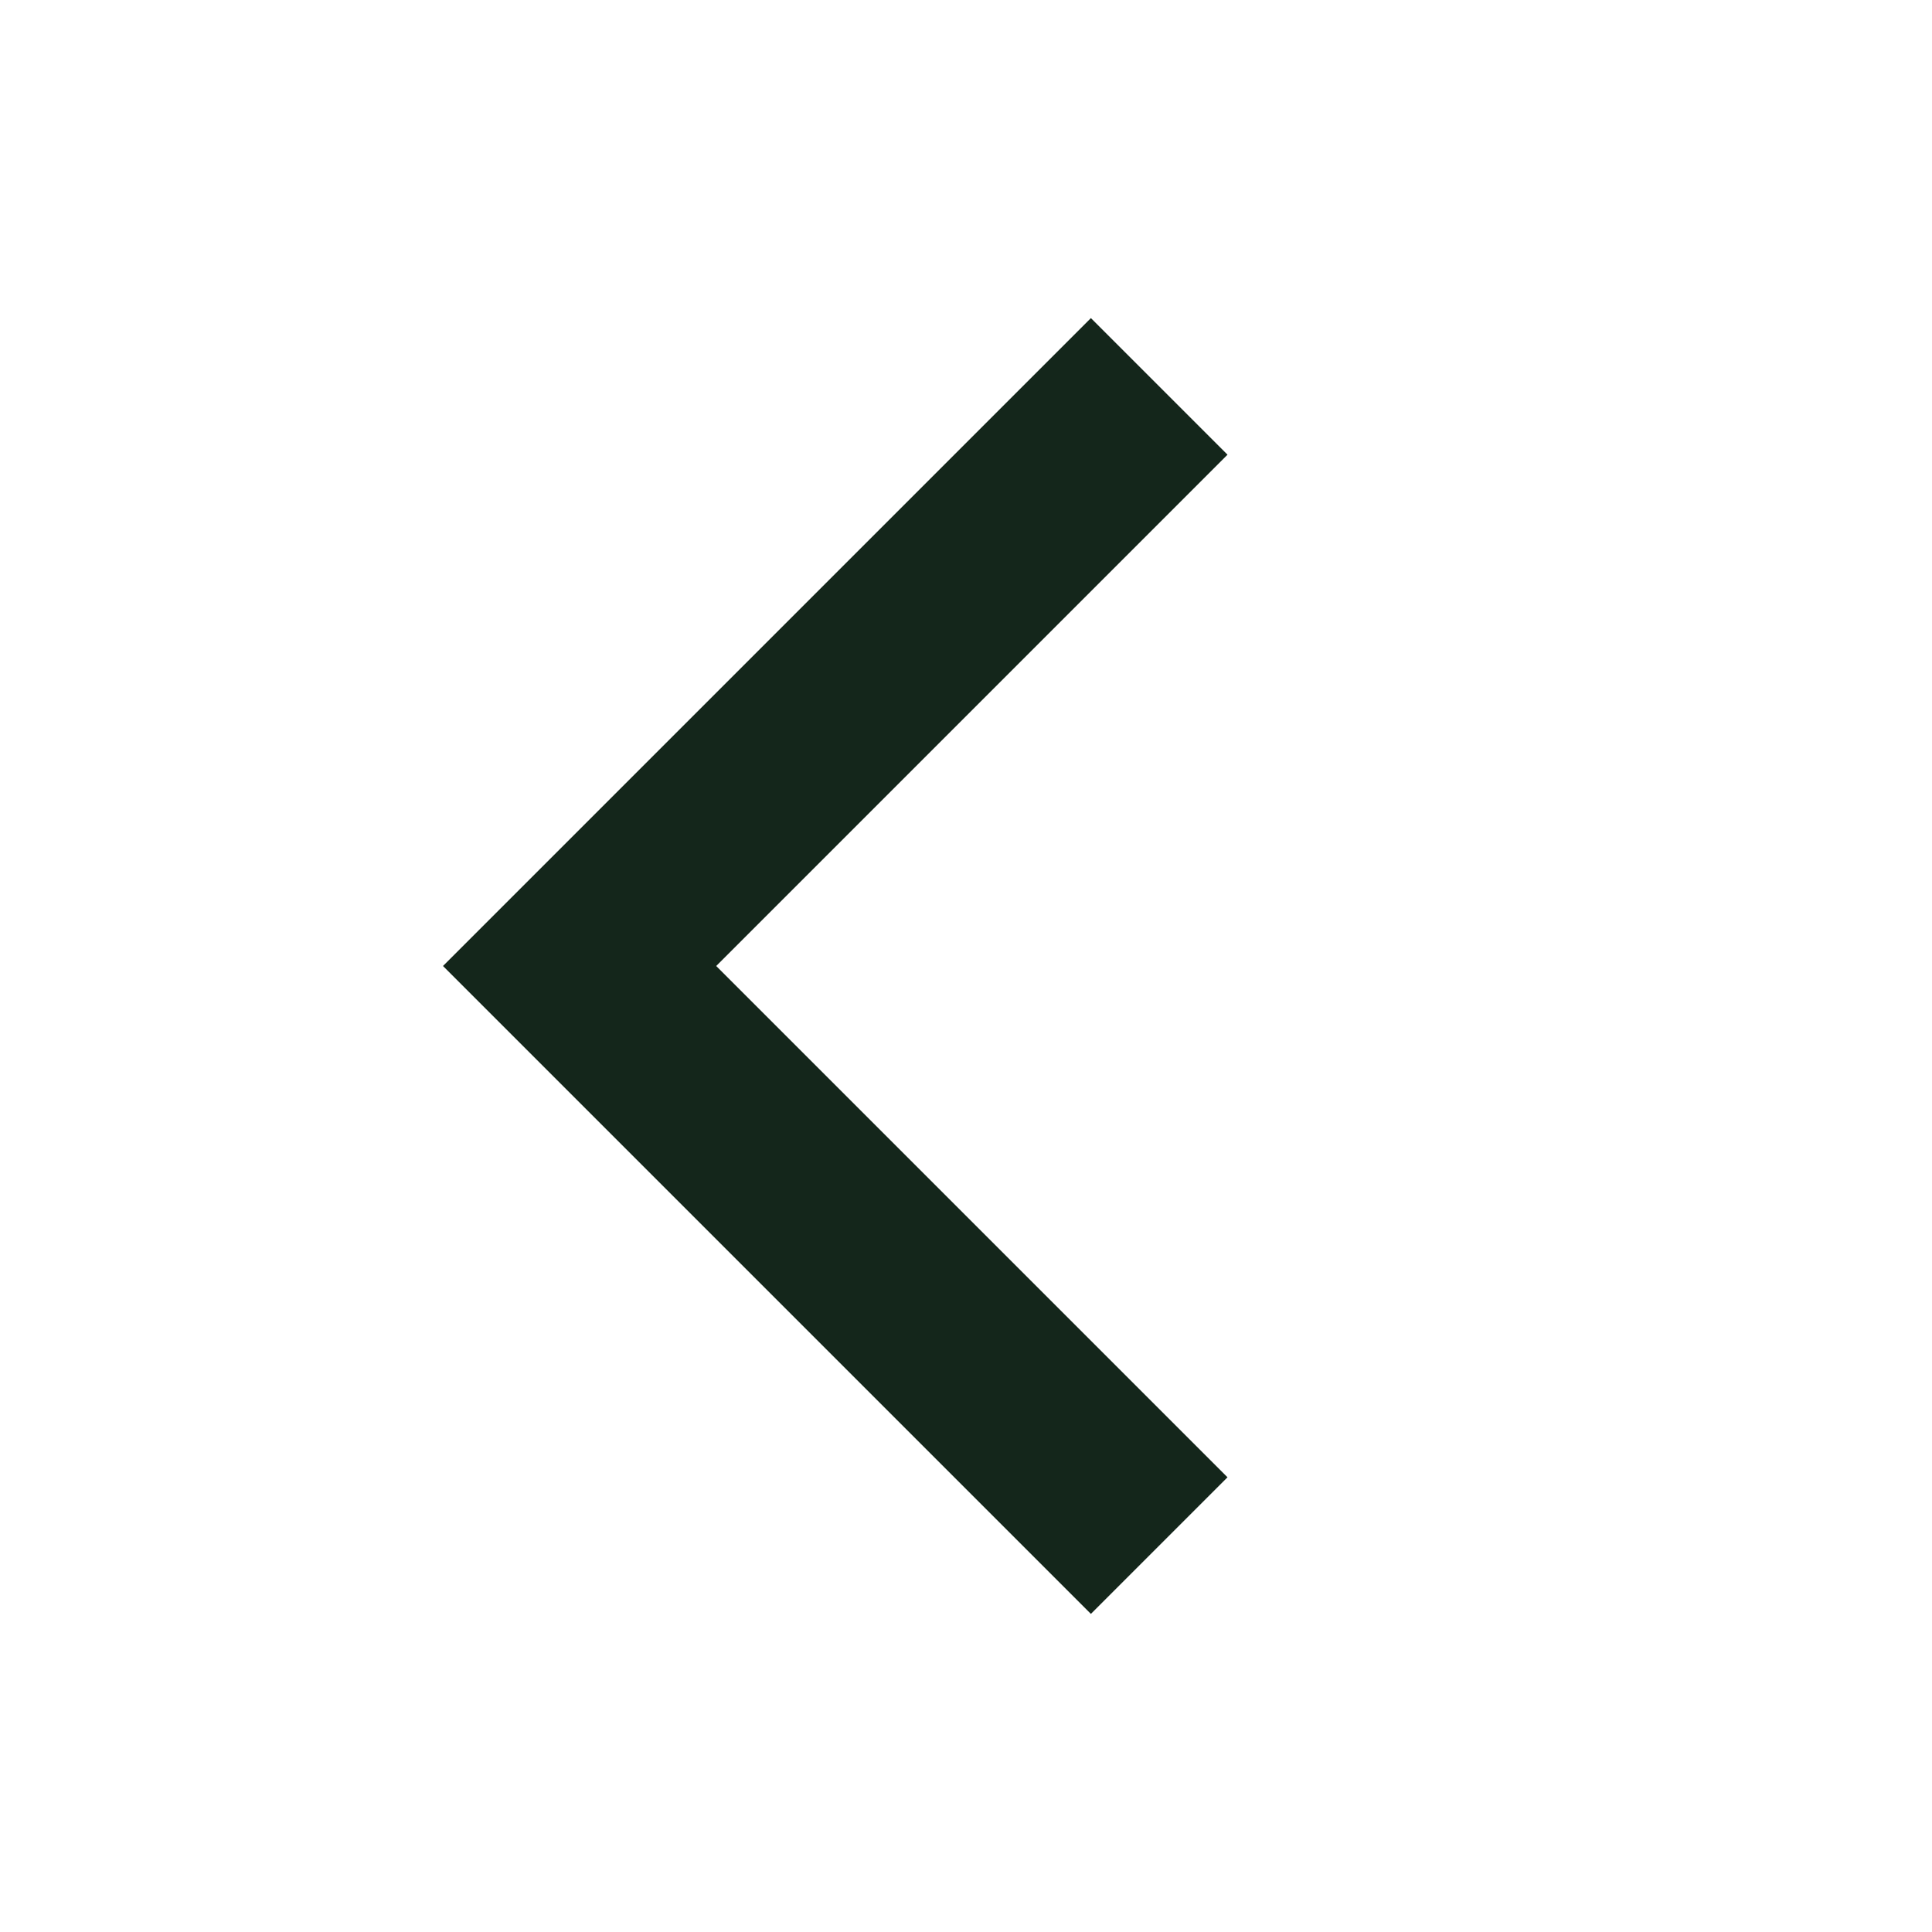 <svg xmlns="http://www.w3.org/2000/svg" width="20" height="20" viewBox="0 0 20 20">
  <g id="Group_1021" data-name="Group 1021" transform="translate(-1375 -3131.645)">
    <rect id="Rectangle_213" data-name="Rectangle 213" width="20" height="20" transform="translate(1375 3131.645)" fill="none"/>
    <path id="Path_778" data-name="Path 778" d="M0,0,6,6l6-6" transform="translate(1387 3135.645) rotate(90)" fill="none" stroke="#14261b" stroke-width="2"/>
  </g>
</svg>
